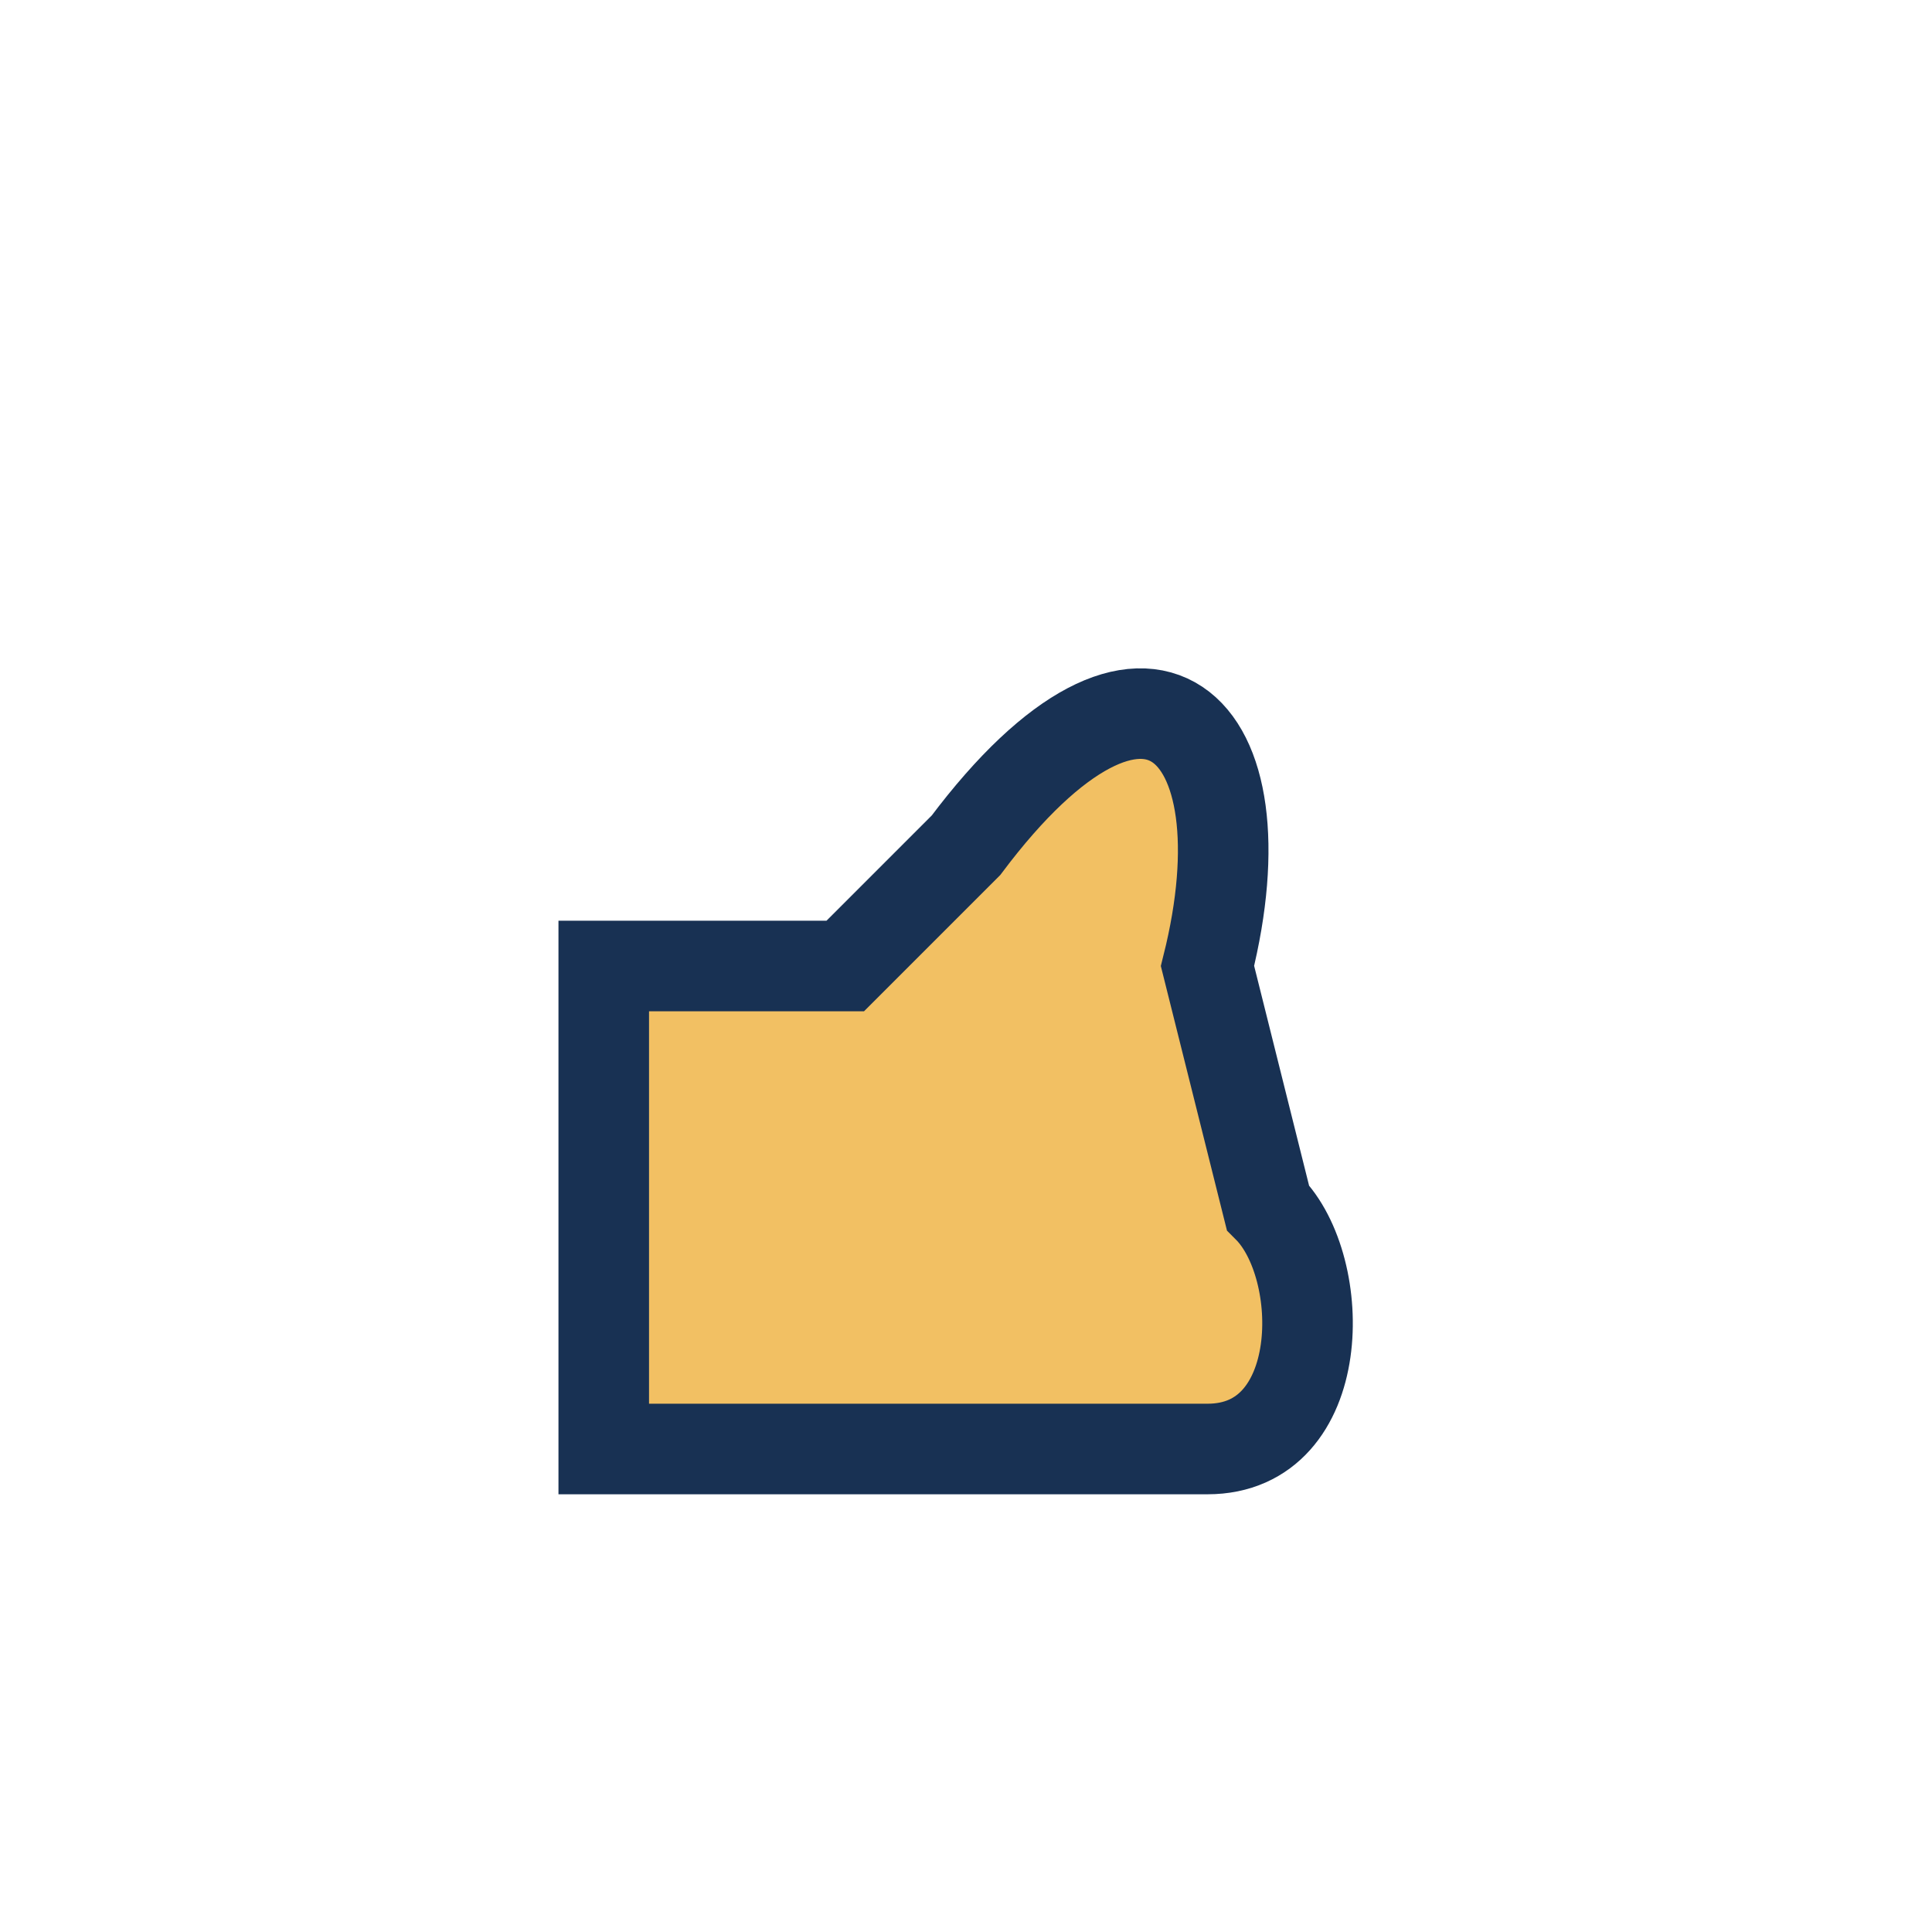 <?xml version="1.0" encoding="UTF-8"?>
<svg xmlns="http://www.w3.org/2000/svg" width="32" height="32" viewBox="0 0 32 32"><path d="M10 16v8h10c2 0 2-3 1-4l-1-4c1-4-1-6-4-2l-2 2h-4z" fill="#F2C063" stroke="#183153" stroke-width="1.5"/></svg>